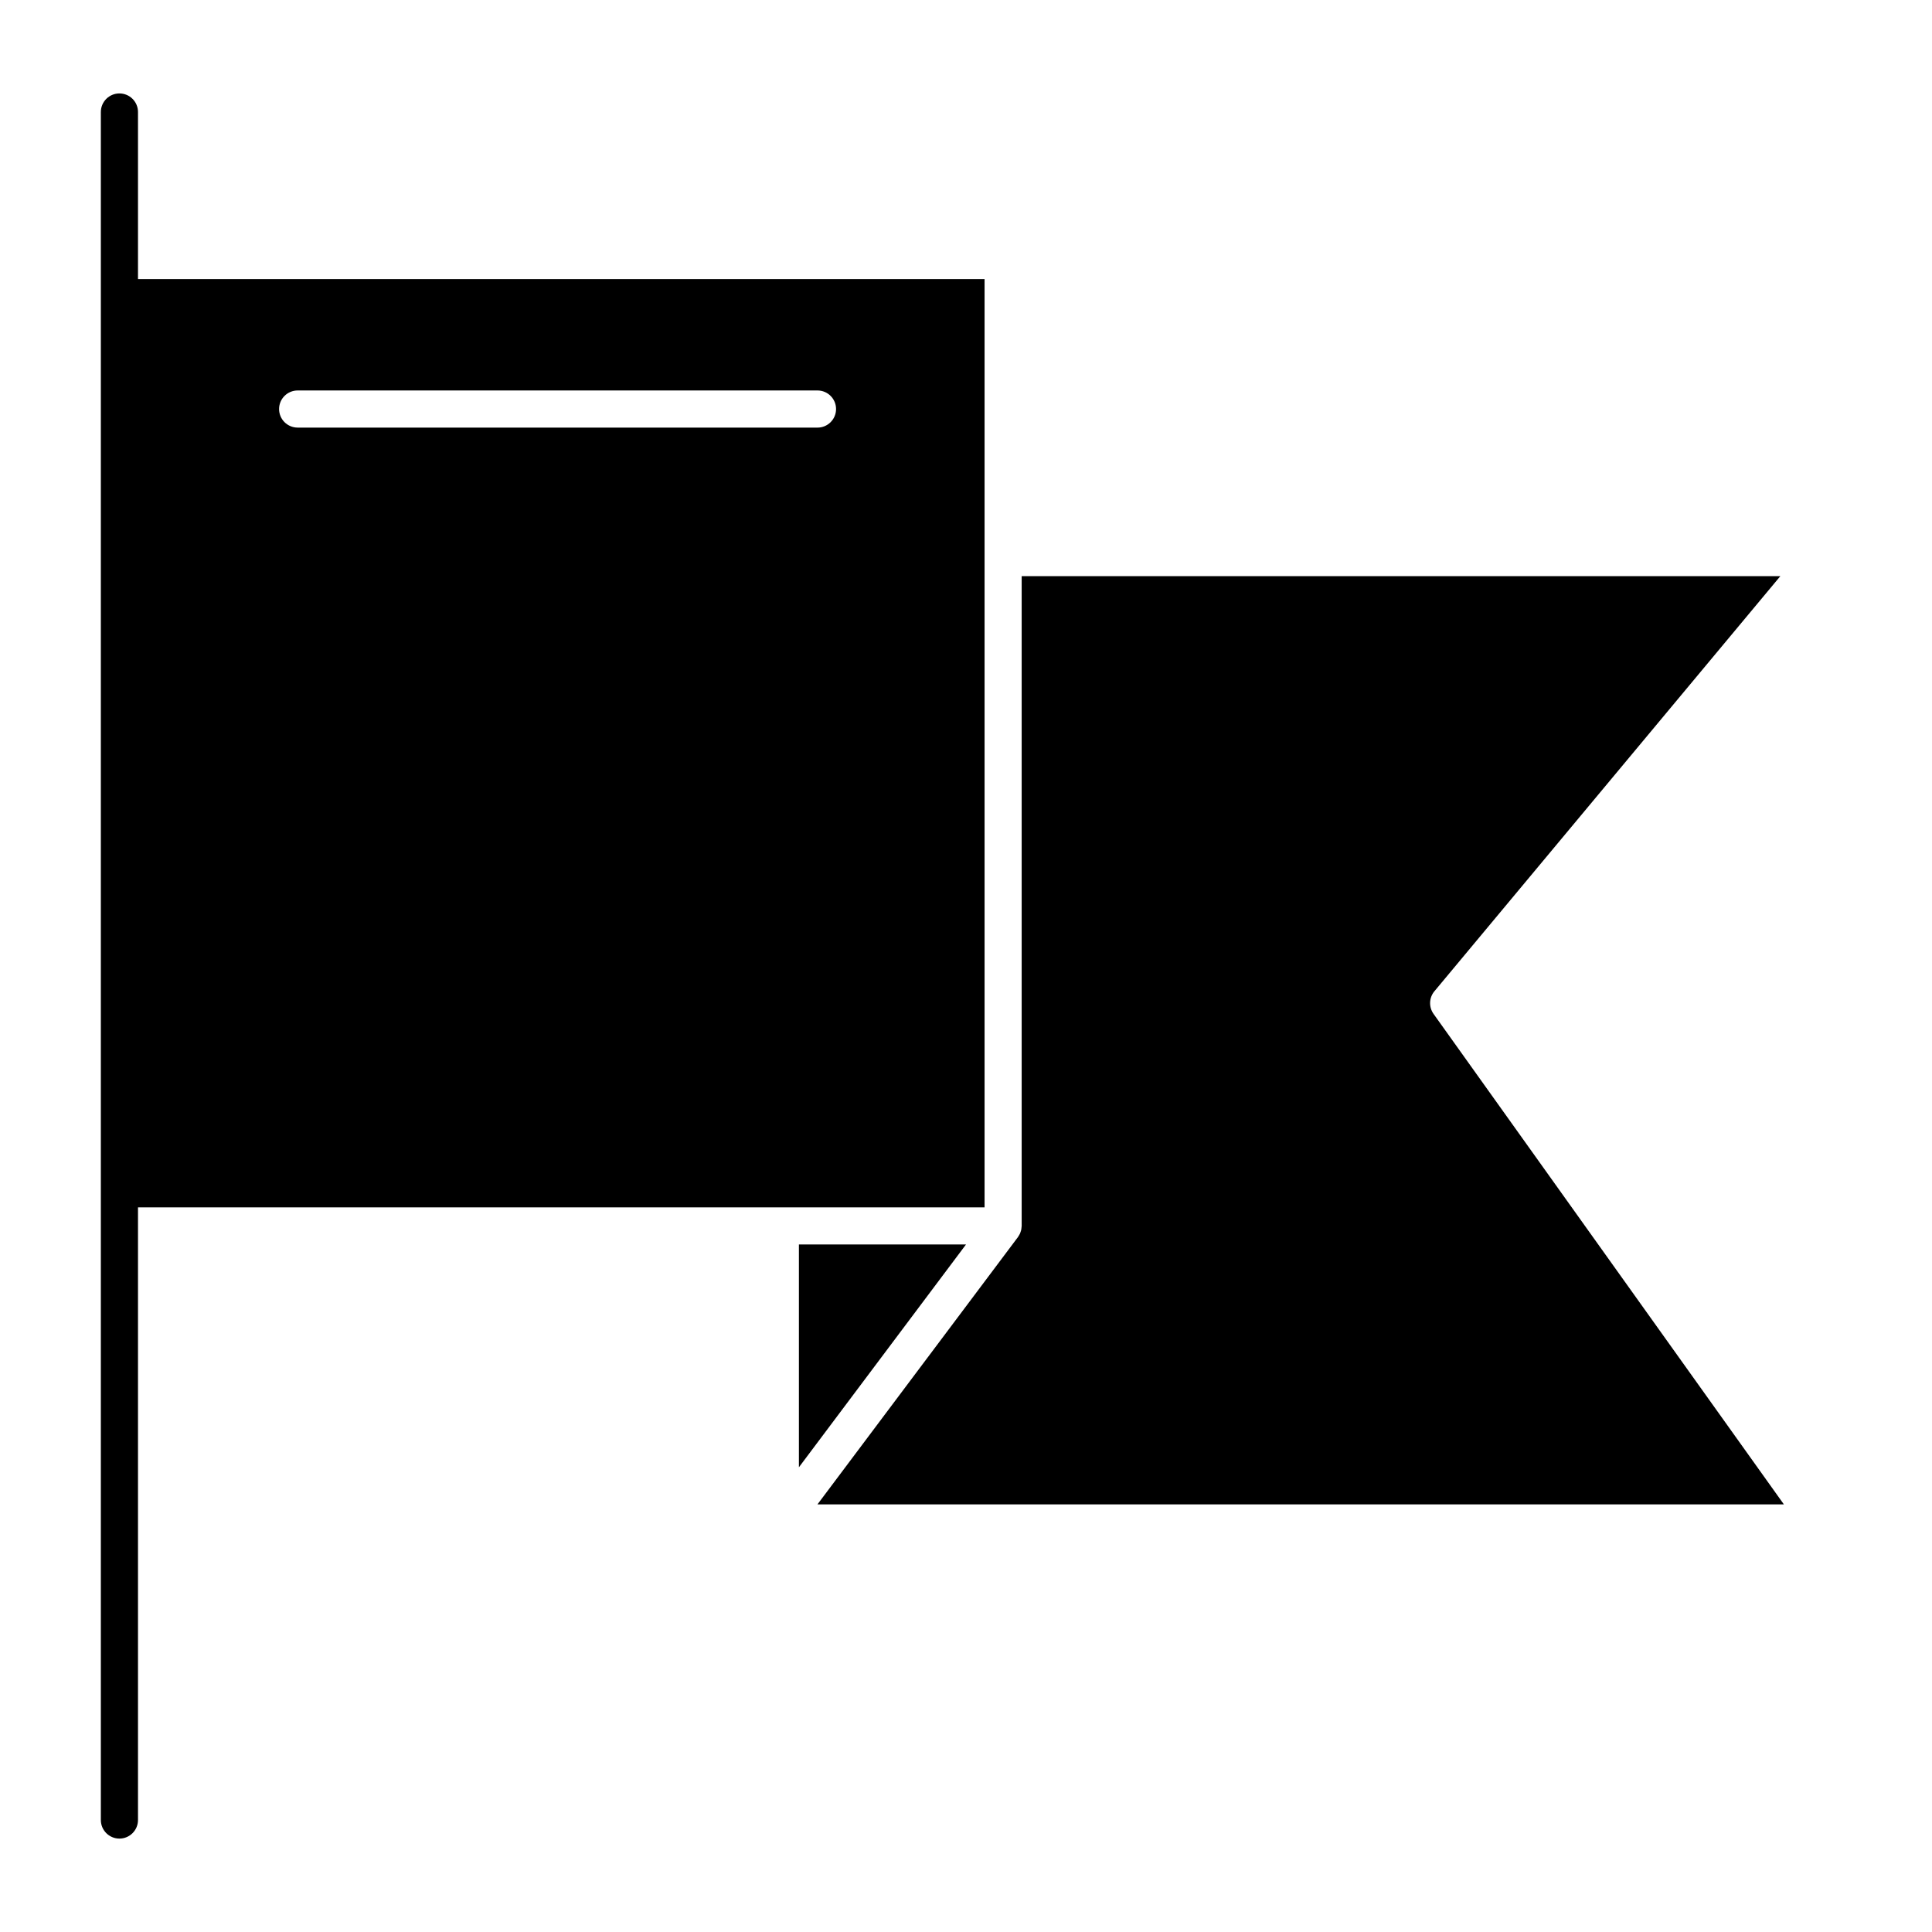 <?xml version="1.0" encoding="UTF-8"?>
<!-- Uploaded to: SVG Repo, www.svgrepo.com, Generator: SVG Repo Mixer Tools -->
<svg fill="#000000" width="800px" height="800px" version="1.1" viewBox="144 144 512 512" xmlns="http://www.w3.org/2000/svg">
 <g>
  <path d="m355.72 473.8v59.043l44.281-59.043z"/>
  <path d="m404.92 463.96v-246h-224.35v-44.277c0-2.719-2.203-4.922-4.922-4.922s-4.922 2.203-4.922 4.922v452.64c0 2.719 2.203 4.922 4.922 4.922s4.922-2.203 4.922-4.922v-162.36zm-186.96-211.56c0-2.719 2.203-4.922 4.922-4.922h137.76c2.719 0 4.922 2.203 4.922 4.922s-2.203 4.922-4.922 4.922l-137.76-0.004c-2.719 0-4.922-2.203-4.922-4.918z"/>
  <path d="m523.91 412.7c-1.301-1.82-1.211-4.289 0.223-6.008l91.68-110.01h-201.06v172.2c0 0.039-0.012 0.078-0.012 0.117-0.004 0.184-0.031 0.363-0.055 0.547-0.02 0.145-0.031 0.285-0.062 0.422-0.035 0.16-0.094 0.312-0.145 0.465-0.051 0.152-0.098 0.309-0.16 0.453-0.059 0.129-0.137 0.25-0.203 0.379-0.09 0.16-0.18 0.32-0.285 0.469-0.023 0.031-0.035 0.066-0.062 0.102l-53.137 70.848h256.12z"/>
 </g>
</svg>